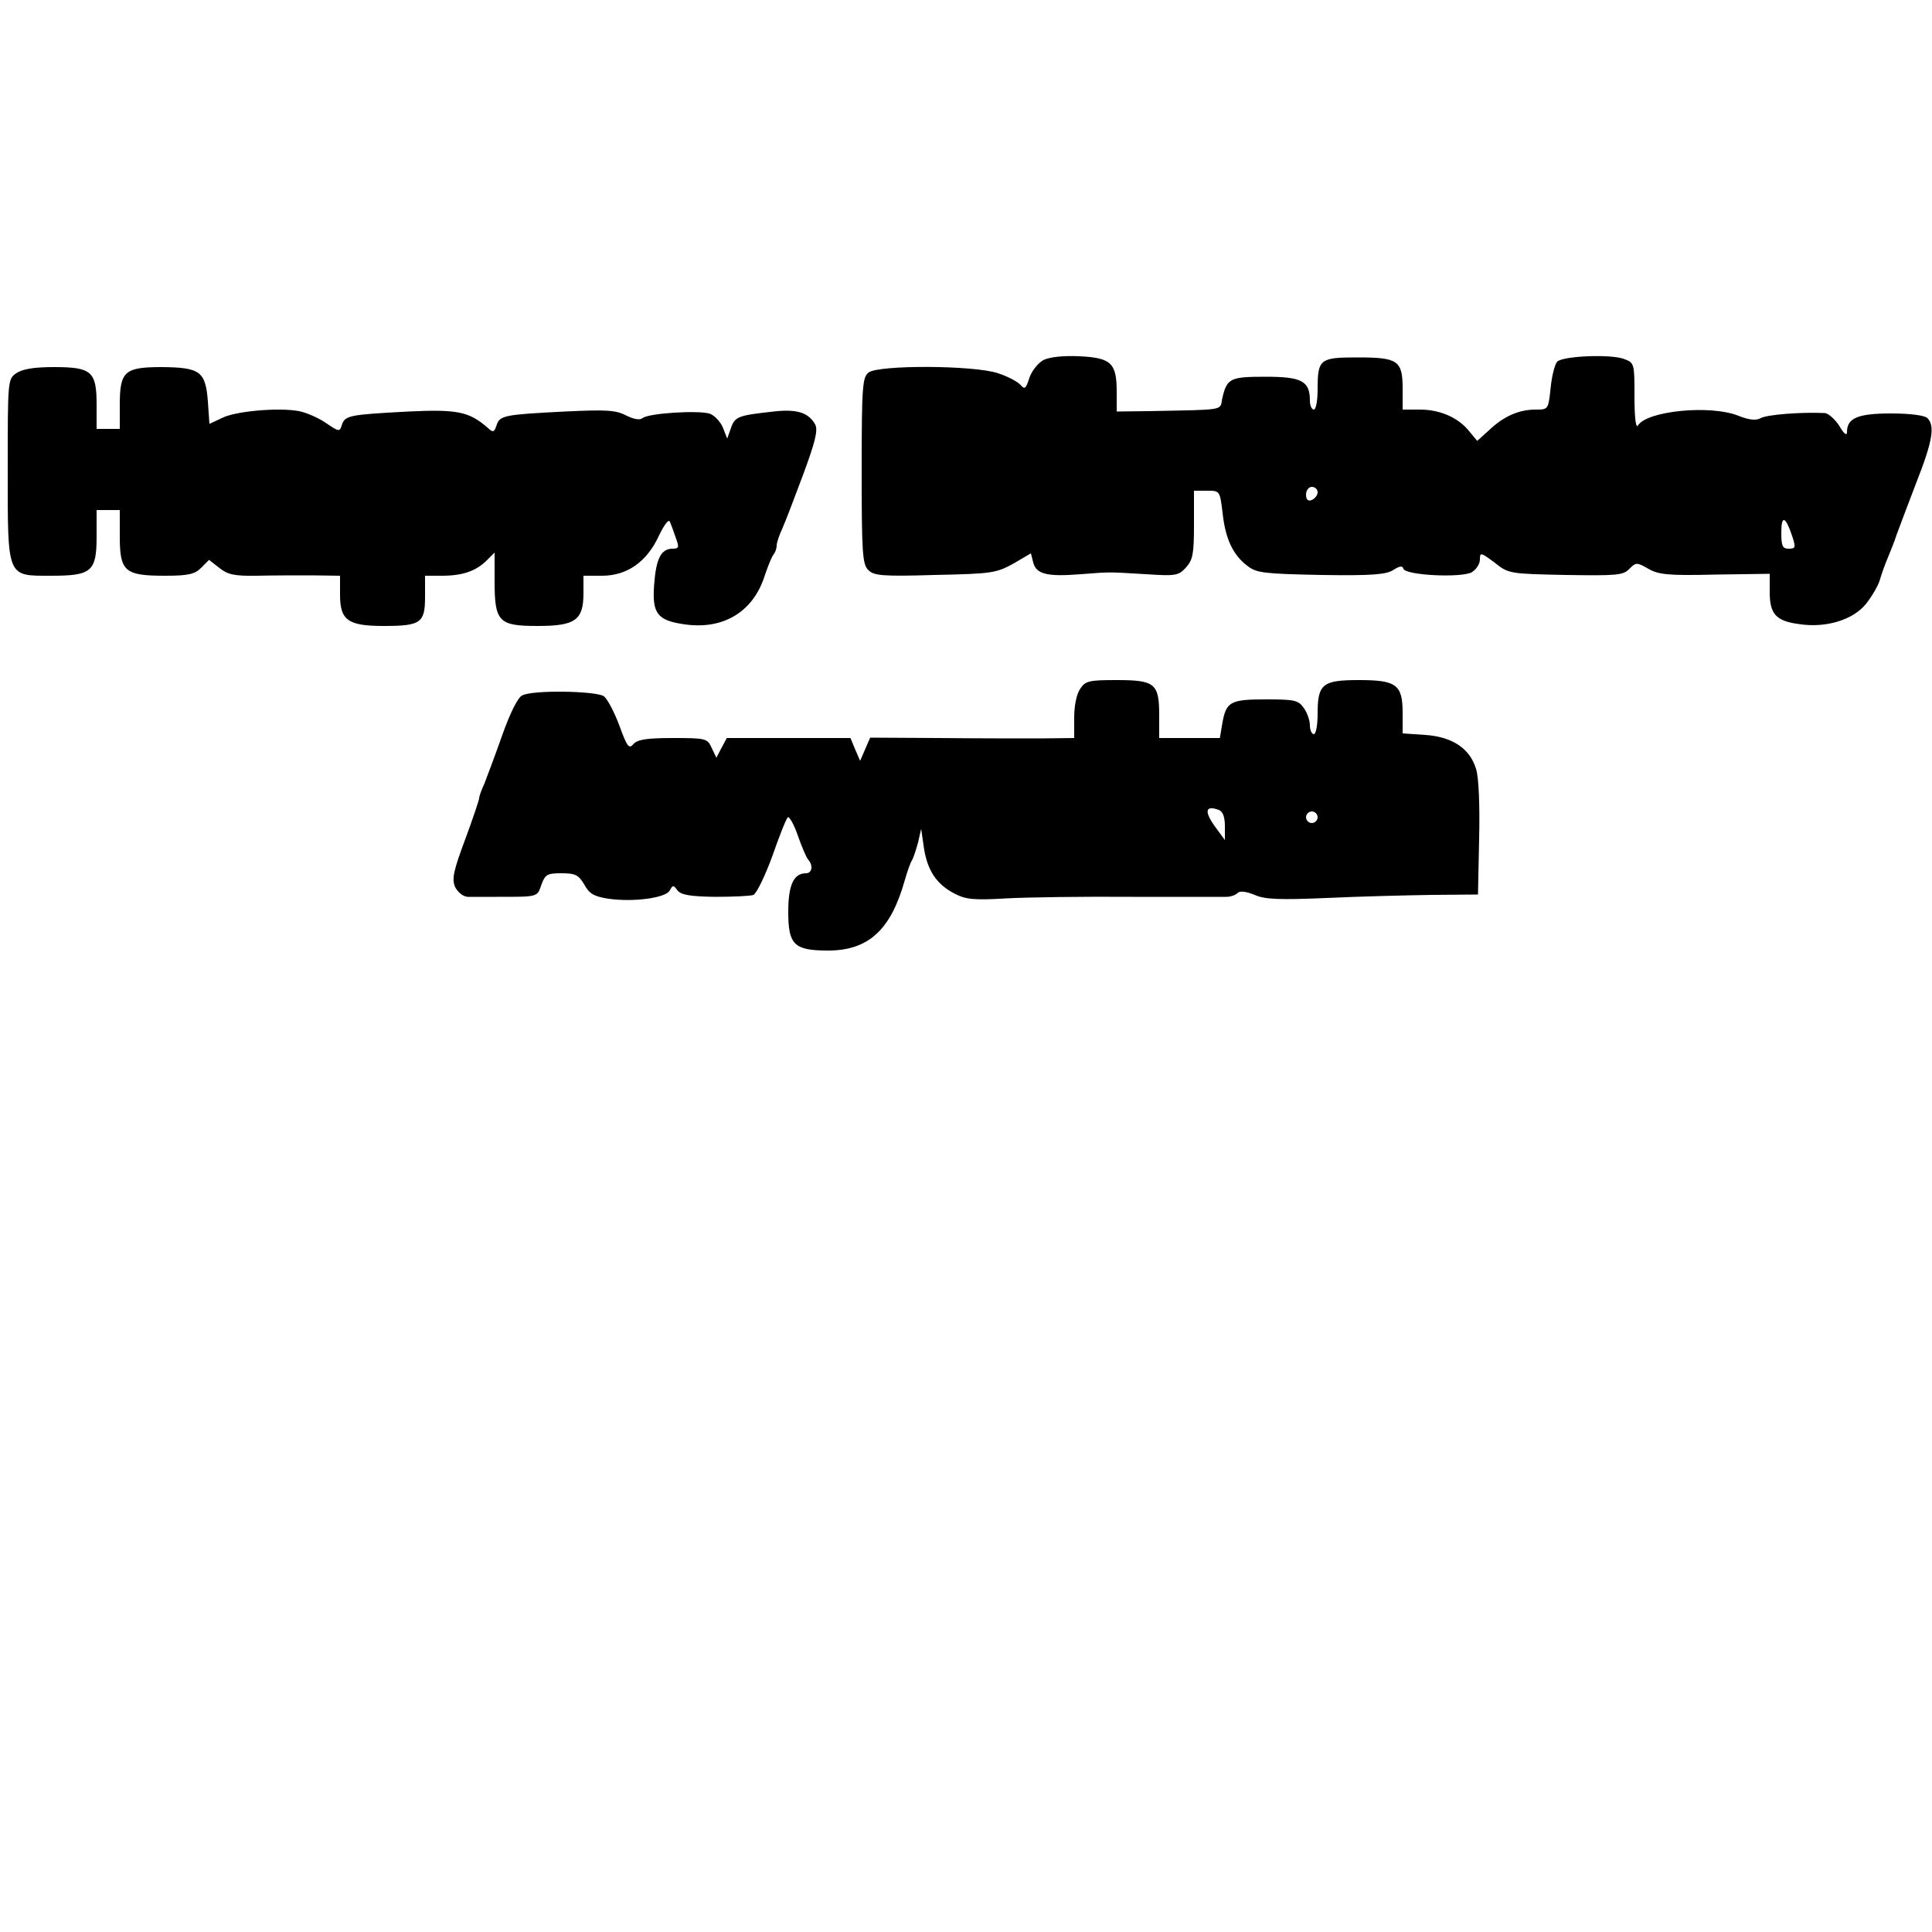 <?xml version="1.0" encoding="UTF-8" standalone="yes"?>
<svg version="1.0" xmlns="http://www.w3.org/2000/svg" width="500" height="500" viewBox="0 0 500 500" preserveAspectRatio="xMidYMid meet">
  <g transform="translate(0,500) scale(0.1,-0.1)" fill="#000000" stroke="none">
    <path d="M2700 4068 c-14 -8 -30 -28 -36 -46 -9 -28 -12 -31 -23 -18 -7 8 -33
22 -58 30 -61 21 -309 22 -335 2 -16 -12 -18 -36 -18 -254 0 -212 2 -243 17
-257 14 -15 37 -17 172 -13 147 3 159 5 203 29 l46 27 6 -24 c8 -30 36 -37
123 -30 80 6 67 6 169 0 75 -5 84 -4 103 17 18 20 21 35 21 111 l0 88 34 0
c33 0 33 0 40 -57 7 -67 27 -110 65 -138 23 -18 44 -20 190 -23 131 -2 169 1
187 13 17 11 24 11 26 3 6 -17 149 -24 177 -9 11 7 21 21 21 33 0 19 2 19 38
-8 36 -29 40 -29 184 -32 132 -2 149 -1 165 16 17 17 19 17 49 0 26 -15 51
-18 172 -15 l142 2 0 -47 c0 -57 16 -75 75 -83 69 -11 140 10 174 52 16 20 32
48 36 62 4 14 13 40 20 56 7 17 18 44 23 60 6 17 29 77 51 135 43 109 49 148
29 168 -7 7 -44 12 -94 12 -86 0 -114 -12 -114 -48 0 -11 -8 -5 -20 16 -11 17
-28 32 -37 33 -62 3 -150 -4 -166 -13 -13 -7 -30 -5 -58 6 -72 29 -236 13
-260 -25 -5 -9 -9 17 -9 74 0 86 0 88 -27 98 -34 13 -158 8 -173 -7 -6 -6 -14
-37 -17 -68 -6 -56 -6 -56 -39 -56 -43 0 -82 -17 -120 -53 l-31 -28 -20 24
c-28 36 -76 57 -128 57 l-45 0 0 54 c0 73 -12 81 -117 81 -97 0 -103 -4 -103
-82 0 -29 -4 -53 -10 -53 -5 0 -10 10 -10 23 0 51 -21 62 -115 62 -92 0 -100
-4 -112 -57 -6 -31 10 -28 -190 -32 l-83 -1 0 51 c0 74 -14 88 -96 92 -44 2
-78 -2 -94 -10z m710 -342 c0 -8 -7 -16 -15 -20 -10 -4 -15 1 -15 14 0 11 7
20 15 20 8 0 15 -6 15 -14z m1228 -113 c10 -30 9 -33 -9 -33 -16 0 -19 7 -19
42 0 46 11 42 28 -9z"/>
    <path d="M42 4034 c-22 -15 -22 -19 -22 -250 0 -282 -3 -274 113 -274 104 0
117 11 117 101 l0 69 30 0 30 0 0 -69 c0 -90 13 -101 117 -101 60 0 77 4 93
20 l21 21 27 -21 c21 -17 39 -21 97 -20 38 1 103 1 143 1 l72 -1 0 -49 c0 -66
20 -81 113 -81 96 0 107 8 107 75 l0 55 44 0 c53 0 88 12 116 40 l20 20 0 -73
c0 -106 10 -117 111 -117 98 0 119 15 119 85 l0 45 48 0 c65 0 116 36 147 103
15 31 26 45 29 36 3 -7 10 -26 15 -41 9 -24 8 -28 -8 -28 -30 0 -43 -25 -48
-92 -6 -76 8 -94 80 -104 101 -14 178 34 207 129 8 23 17 46 22 52 4 5 8 15 8
23 0 8 7 28 15 45 8 18 32 81 54 140 31 84 38 113 31 128 -17 31 -47 41 -108
34 -91 -10 -100 -13 -110 -42 l-10 -28 -11 28 c-6 15 -21 31 -33 36 -27 10
-159 2 -175 -11 -7 -6 -23 -3 -43 7 -27 14 -52 15 -158 10 -157 -8 -169 -10
-177 -36 -6 -18 -9 -19 -23 -6 -48 42 -79 48 -205 42 -151 -8 -164 -10 -172
-34 -6 -19 -7 -19 -41 4 -20 14 -51 27 -70 31 -53 10 -166 0 -200 -18 l-32
-15 -4 58 c-6 78 -20 88 -119 89 -97 0 -109 -11 -109 -98 l0 -62 -30 0 -30 0
0 63 c0 86 -13 97 -111 97 -51 0 -81 -5 -97 -16z"/>
    <path d="M2796 3218 c-10 -14 -16 -44 -16 -75 l0 -53 -87 -1 c-49 0 -167 0
-264 1 l-177 1 -13 -30 -13 -30 -13 30 -12 29 -160 0 -160 0 -14 -26 -13 -25
-12 25 c-11 25 -15 26 -101 26 -68 0 -92 -4 -102 -16 -11 -13 -16 -7 -36 48
-13 35 -31 69 -40 76 -20 14 -186 17 -212 2 -11 -5 -32 -48 -51 -102 -18 -51
-39 -107 -46 -125 -8 -17 -14 -34 -14 -39 0 -4 -16 -52 -36 -106 -31 -83 -35
-103 -26 -124 7 -13 20 -24 32 -25 11 0 45 0 75 0 108 0 105 -1 116 31 10 27
15 30 52 30 36 0 44 -4 59 -29 13 -24 25 -31 63 -37 65 -9 147 2 158 21 8 15
10 15 20 1 9 -12 33 -16 97 -17 47 0 92 2 100 5 8 4 30 49 49 101 18 52 36 97
40 100 4 2 16 -19 26 -48 10 -29 22 -56 26 -61 14 -15 11 -36 -5 -36 -32 0
-46 -30 -46 -100 0 -85 15 -100 103 -100 104 0 162 53 198 180 7 25 16 50 20
55 3 6 10 26 15 45 l8 35 7 -49 c9 -59 33 -95 80 -119 29 -15 50 -17 134 -12
55 3 201 5 325 4 124 0 234 0 244 0 10 0 23 4 29 10 6 6 22 4 44 -5 27 -12 65
-13 186 -8 84 4 206 7 272 8 l120 1 3 145 c2 86 -1 159 -8 180 -16 53 -61 83
-131 88 l-59 4 0 53 c0 73 -16 85 -113 85 -94 0 -107 -10 -107 -86 0 -30 -4
-54 -10 -54 -5 0 -10 10 -10 23 0 12 -7 33 -16 45 -14 20 -24 22 -98 22 -93 0
-103 -6 -113 -64 l-6 -36 -78 0 -79 0 0 59 c0 82 -11 91 -110 91 -70 0 -81 -2
-94 -22z m358 -314 c11 -4 16 -19 16 -42 l0 -36 -25 34 c-29 40 -26 57 9 44z
m256 -19 c0 -8 -7 -15 -15 -15 -8 0 -15 7 -15 15 0 8 7 15 15 15 8 0 15 -7 15
-15z"/>
  </g>
</svg>